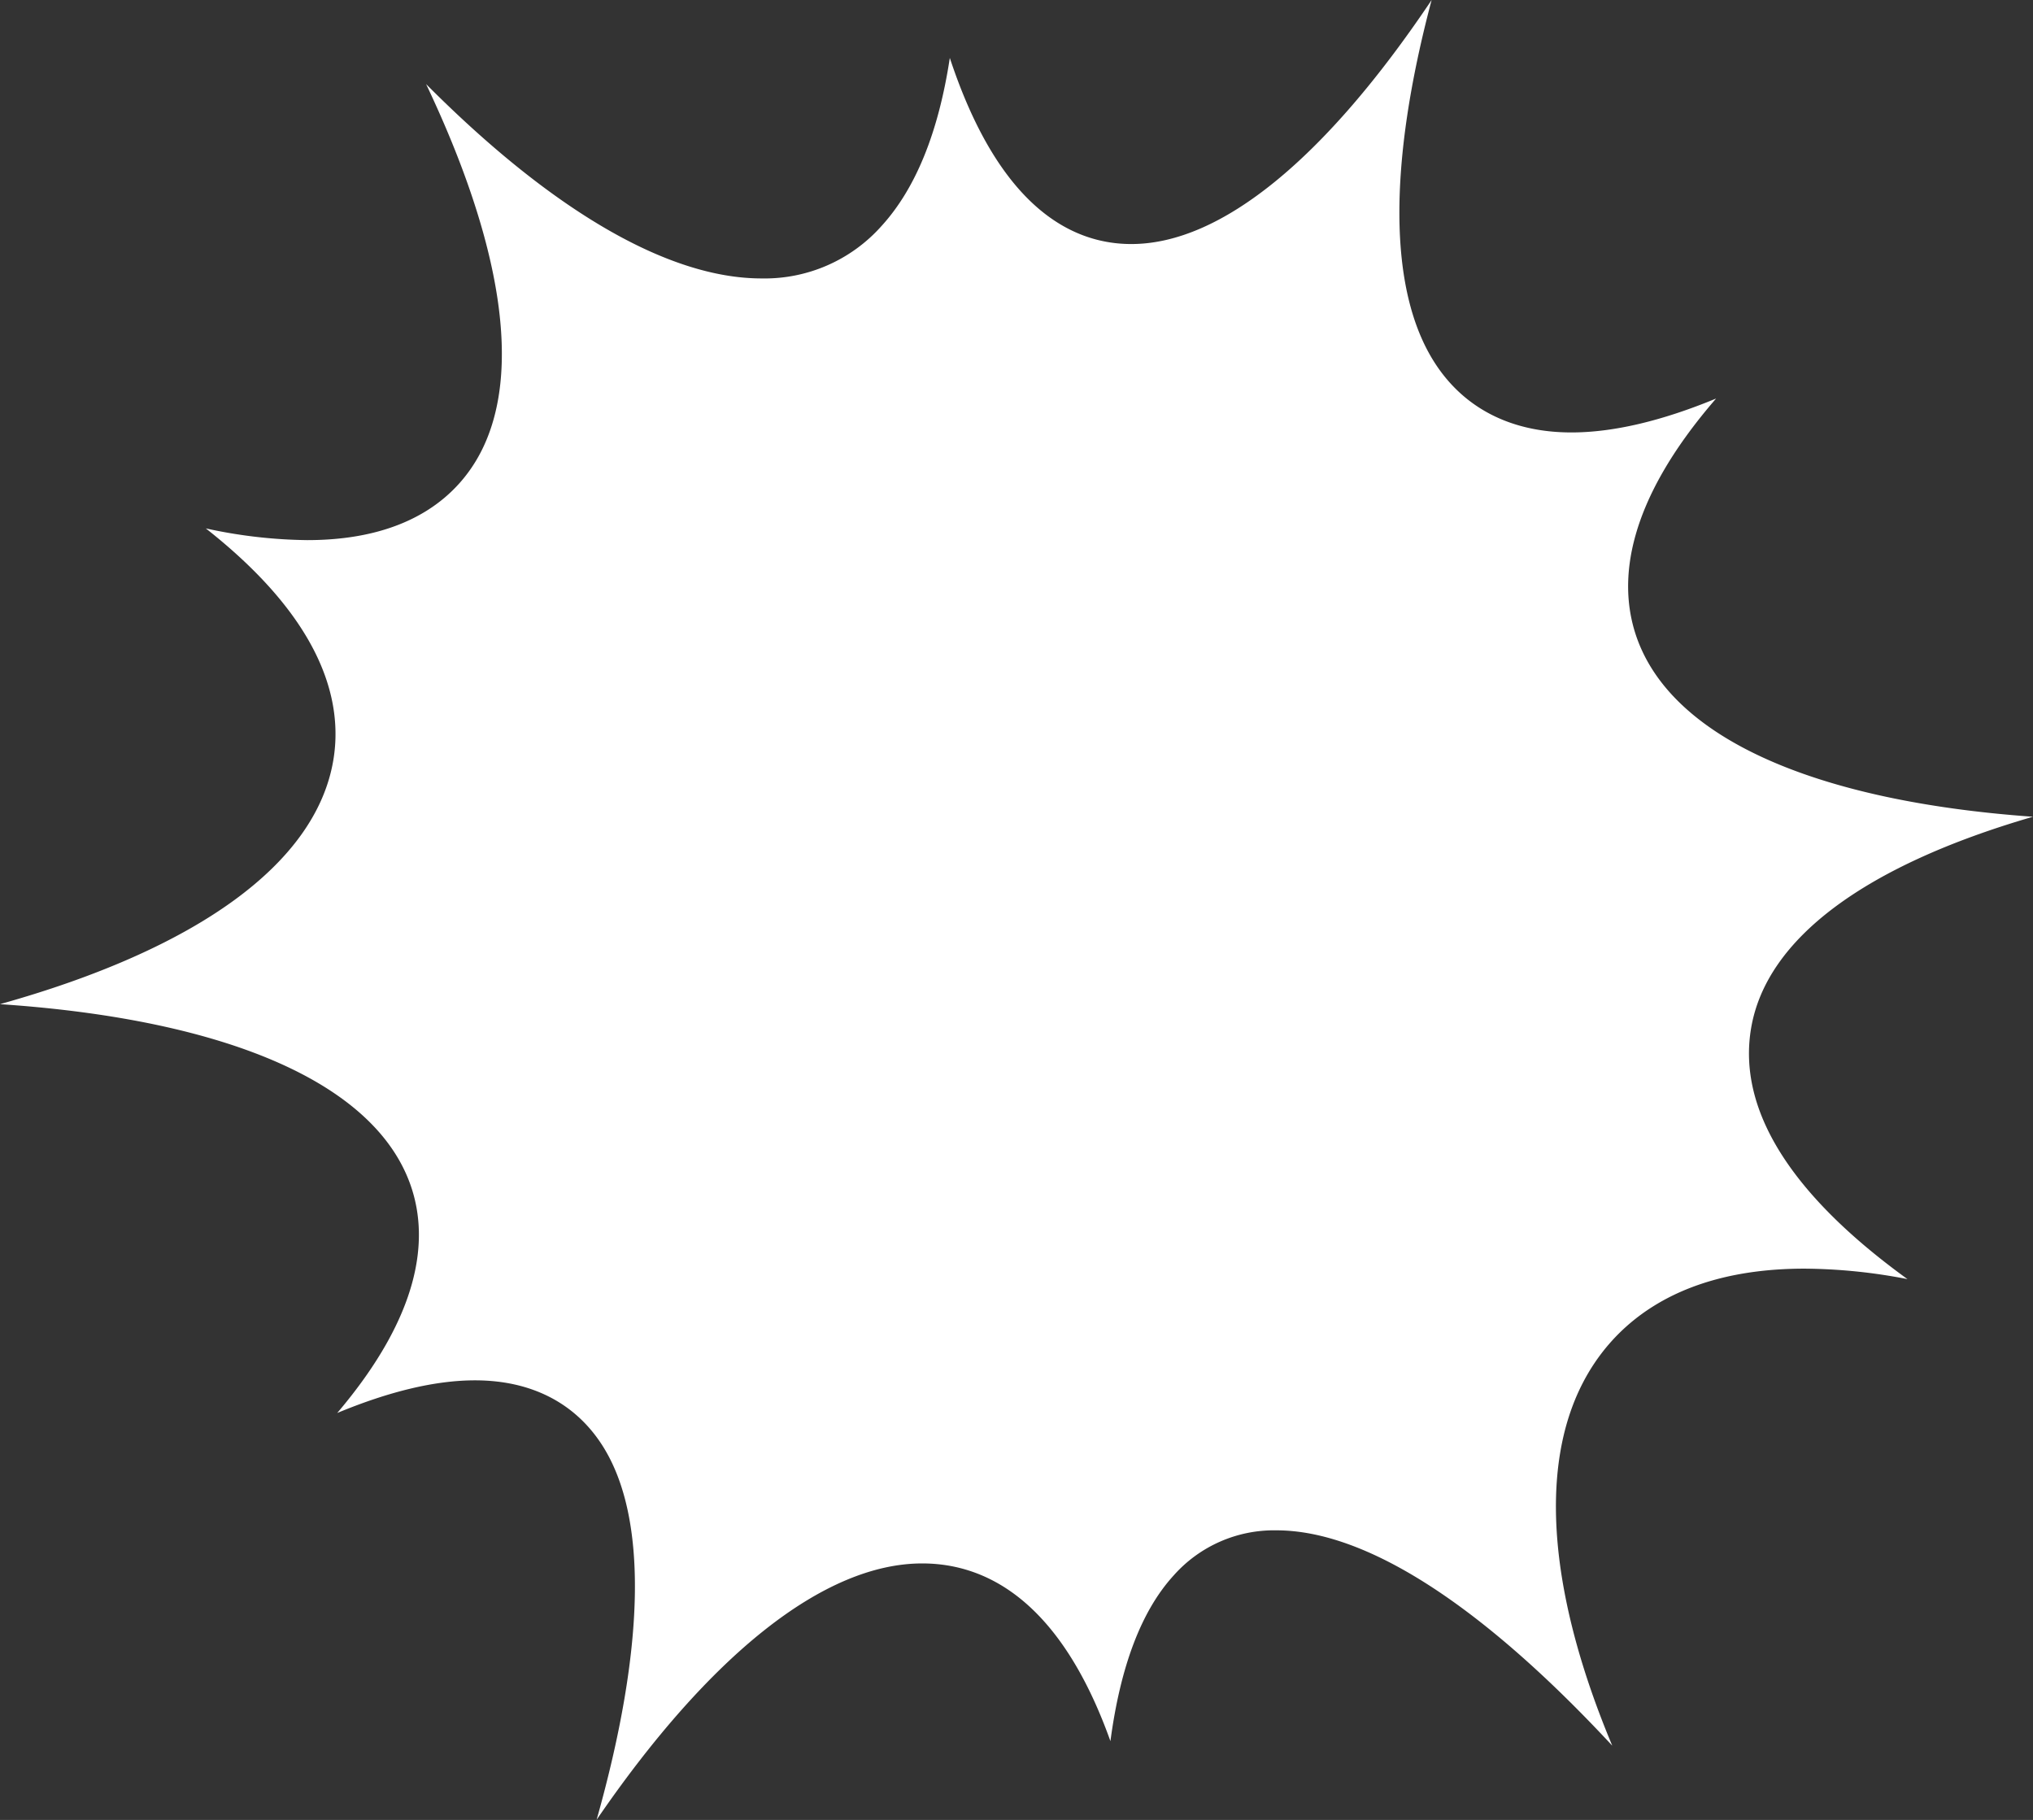 <svg xmlns="http://www.w3.org/2000/svg" width="240.217" height="215.035" viewBox="0 0 240.217 215.035">
  <rect x="0" y="0" width="240.217" height="215.035" fill="#333333" stroke="none"/>
  <path id="Path_10255" data-name="Path 10255" d="M103.282,246.349c5.746-20.367,6.093-35.811.667-44.272-3.217-5.018-8.415-7.669-15.031-7.669q-6.981,0-16.282,3.859c9.957-11.721,10.724-20.494,8.828-26.445-3.914-12.288-21.4-20.029-48.673-21.862,23.169-6.479,37.292-16.531,39.378-28.785,1.183-6.949-1.205-16.532-15.06-27.428a58.526,58.526,0,0,0,11.976,1.385c12.518,0,18.065-5.653,20.517-10.395,4.886-9.455,2.5-24.612-6.463-43.487,14.786,14.858,28.543,22.962,39.626,22.962a18.477,18.477,0,0,0,14.2-6.21c4.031-4.425,6.721-11.062,8.056-19.844,5.795,17.547,14.313,21.99,21.449,21.99,10.65,0,22.971-10.188,35.481-28.833-5.141,19.369-5.132,34.291.353,42.843,3.461,5.4,9.049,8.251,16.161,8.251,4.934,0,10.648-1.341,17.1-4.007-10.681,12.329-11.526,21.526-9.549,27.733,3.867,12.138,20.735,19.808,46.986,21.682-19.767,5.745-31.494,14.352-33.3,24.975-1.639,9.63,4.681,19.676,18.474,29.656a65.218,65.218,0,0,0-12.155-1.237c-15.892,0-23.023,7.342-26.206,13.5-5.275,10.207-3.889,25.277,3.478,42.861-15.415-16.591-29.067-25.441-39.682-25.441a15.838,15.838,0,0,0-12.161,5.354c-3.789,4.158-6.275,10.7-7.451,19.556-5.973-16.736-14.8-21-22.24-21-11.66,0-25.183,10.889-38.482,30.3" transform="translate(-32.792 -31.314)" fill="#fff"/>
</svg>
